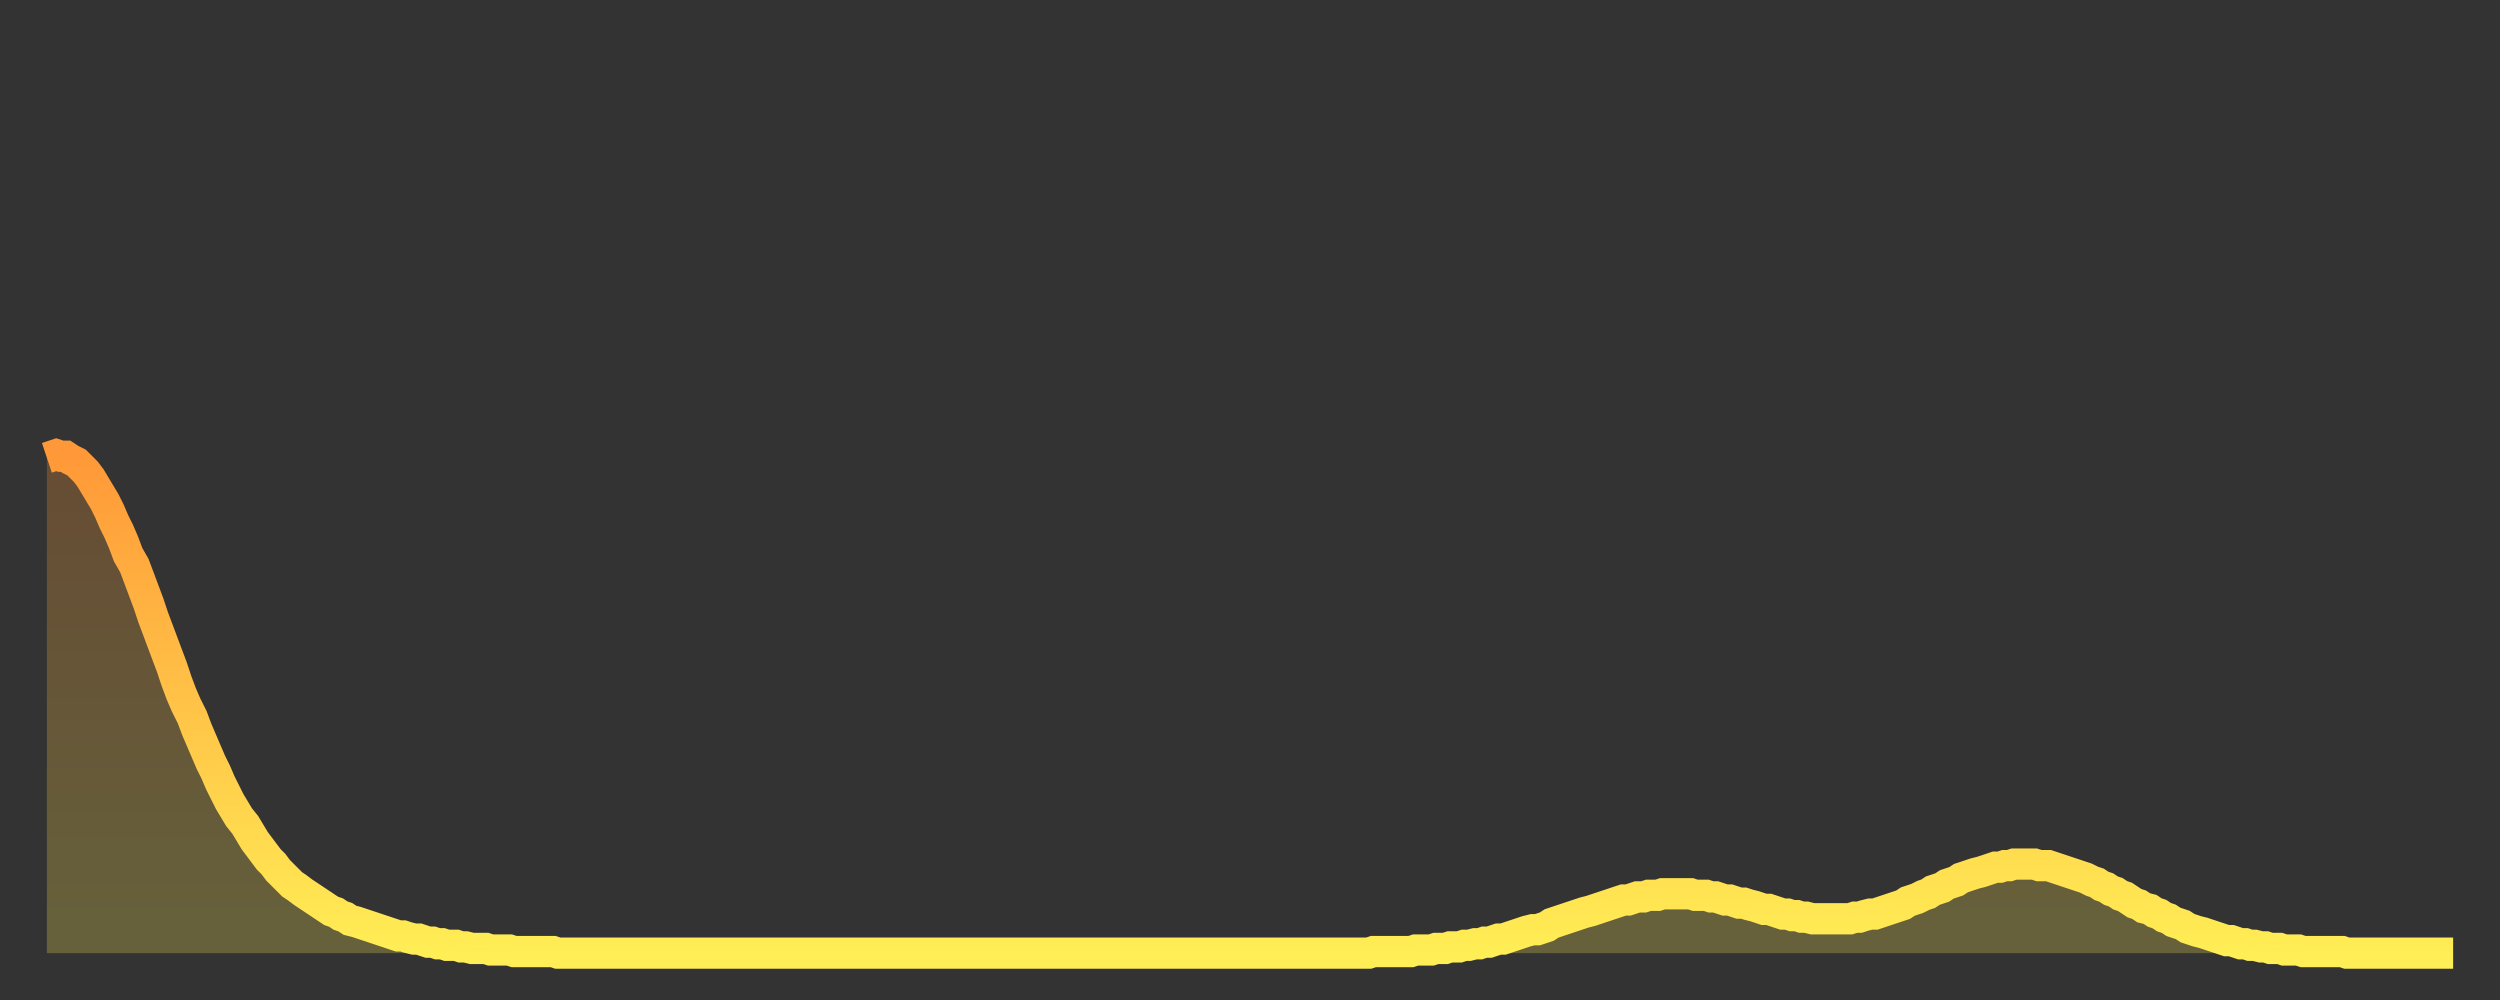 <?xml version="1.0" encoding="utf-8" ?>
<svg baseProfile="full" height="64" version="1.1" width="160" xmlns="http://www.w3.org/2000/svg" xmlns:ev="http://www.w3.org/2001/xml-events" xmlns:xlink="http://www.w3.org/1999/xlink"><rect width="100%" height="100%" fill="#333333" stroke="none"/><defs><linearGradient id="id348006" x1="0" x2="0" y1="0" y2="1"><stop offset="0%" stop-color="#ff9838" /><stop offset="50%" stop-color="#ffc347" /><stop offset="100%" stop-color="#ffee55" /></linearGradient></defs><g transform="translate(3,3)"><g><path d="M 0.0 26.3 L 0.3 26.2 0.6 26.1 0.9 26.2 1.2 26.2 1.5 26.4 1.9 26.6 2.2 26.9 2.5 27.2 2.8 27.6 3.1 28.1 3.4 28.6 3.7 29.1 4.0 29.7 4.3 30.4 4.6 31.0 4.9 31.7 5.2 32.5 5.6 33.2 5.9 34.0 6.2 34.8 6.5 35.6 6.8 36.5 7.1 37.3 7.4 38.1 7.7 38.9 8.0 39.7 8.3 40.6 8.6 41.4 8.9 42.1 9.3 42.9 9.6 43.7 9.9 44.4 10.2 45.1 10.5 45.8 10.8 46.4 11.1 47.1 11.4 47.7 11.7 48.3 12.0 48.8 12.3 49.3 12.7 49.8 13.0 50.3 13.3 50.8 13.6 51.2 13.9 51.6 14.2 52.0 14.5 52.3 14.8 52.7 15.1 53.0 15.4 53.3 15.7 53.6 16.0 53.8 16.4 54.1 16.7 54.3 17.0 54.5 17.3 54.7 17.6 54.9 17.9 55.1 18.2 55.3 18.5 55.4 18.8 55.6 19.1 55.7 19.4 55.9 19.8 56.0 20.1 56.1 20.4 56.2 20.7 56.3 21.0 56.4 21.3 56.5 21.6 56.6 21.9 56.7 22.2 56.8 22.5 56.9 22.8 56.9 23.1 57.0 23.5 57.1 23.8 57.1 24.1 57.2 24.4 57.3 24.7 57.3 25.0 57.4 25.3 57.4 25.6 57.5 25.9 57.5 26.2 57.5 26.5 57.6 26.8 57.6 27.2 57.7 27.5 57.7 27.8 57.7 28.1 57.7 28.4 57.8 28.7 57.8 29.0 57.8 29.3 57.8 29.6 57.8 29.9 57.9 30.2 57.9 30.6 57.9 30.9 57.9 31.2 57.9 31.5 57.9 31.8 57.9 32.1 57.9 32.4 57.9 32.7 58.0 33.0 58.0 33.3 58.0 33.6 58.0 33.9 58.0 34.3 58.0 34.6 58.0 34.9 58.0 35.2 58.0 35.5 58.0 35.8 58.0 36.1 58.0 36.4 58.0 36.7 58.0 37.0 58.0 37.3 58.0 37.7 58.0 38.0 58.0 38.3 58.0 38.6 58.0 38.9 58.0 39.2 58.0 39.5 58.0 39.8 58.0 40.1 58.0 40.4 58.0 40.7 58.0 41.0 58.0 41.4 58.0 41.7 58.0 42.0 58.0 42.3 58.0 42.6 58.0 42.9 58.0 43.2 58.0 43.5 58.0 43.8 58.0 44.1 58.0 44.4 58.0 44.7 58.0 45.1 58.0 45.4 58.0 45.7 58.0 46.0 58.0 46.3 58.0 46.6 58.0 46.9 58.0 47.2 58.0 47.5 58.0 47.8 58.0 48.1 58.0 48.5 58.0 48.8 58.0 49.1 58.0 49.4 58.0 49.7 58.0 50.0 58.0 50.3 58.0 50.6 58.0 50.9 58.0 51.2 58.0 51.5 58.0 51.8 58.0 52.2 58.0 52.5 58.0 52.8 58.0 53.1 58.0 53.4 58.0 53.7 58.0 54.0 58.0 54.3 58.0 54.6 58.0 54.9 58.0 55.2 58.0 55.6 58.0 55.9 58.0 56.2 58.0 56.5 58.0 56.8 58.0 57.1 58.0 57.4 58.0 57.7 58.0 58.0 58.0 58.3 58.0 58.6 58.0 58.9 58.0 59.3 58.0 59.6 58.0 59.9 58.0 60.2 58.0 60.5 58.0 60.8 58.0 61.1 58.0 61.4 58.0 61.7 58.0 62.0 58.0 62.3 58.0 62.6 58.0 63.0 58.0 63.3 58.0 63.6 58.0 63.9 58.0 64.2 58.0 64.5 58.0 64.8 58.0 65.1 58.0 65.4 58.0 65.7 58.0 66.0 58.0 66.4 58.0 66.7 58.0 67.0 58.0 67.3 58.0 67.6 58.0 67.9 58.0 68.2 58.0 68.5 58.0 68.8 58.0 69.1 58.0 69.4 58.0 69.7 58.0 70.1 58.0 70.4 58.0 70.7 58.0 71.0 58.0 71.3 58.0 71.6 58.0 71.9 58.0 72.2 58.0 72.5 58.0 72.8 58.0 73.1 58.0 73.5 58.0 73.8 58.0 74.1 58.0 74.4 58.0 74.7 58.0 75.0 58.0 75.3 58.0 75.6 58.0 75.9 58.0 76.2 58.0 76.5 58.0 76.8 58.0 77.2 58.0 77.5 58.0 77.8 58.0 78.1 58.0 78.4 58.0 78.7 58.0 79.0 58.0 79.3 58.0 79.6 58.0 79.9 58.0 80.2 58.0 80.5 58.0 80.9 58.0 81.2 58.0 81.5 58.0 81.8 58.0 82.1 58.0 82.4 58.0 82.7 58.0 83.0 58.0 83.3 58.0 83.6 58.0 83.9 58.0 84.3 58.0 84.6 58.0 84.9 57.9 85.2 57.9 85.5 57.9 85.8 57.9 86.1 57.9 86.4 57.9 86.7 57.9 87.0 57.9 87.3 57.9 87.6 57.8 88.0 57.8 88.3 57.8 88.6 57.8 88.9 57.7 89.2 57.7 89.5 57.7 89.8 57.6 90.1 57.6 90.4 57.6 90.7 57.5 91.0 57.5 91.4 57.4 91.7 57.4 92.0 57.3 92.3 57.3 92.6 57.2 92.9 57.1 93.2 57.1 93.5 57.0 93.8 56.9 94.1 56.8 94.4 56.7 94.7 56.6 95.1 56.5 95.4 56.5 95.7 56.4 96.0 56.3 96.3 56.1 96.6 56.0 96.9 55.9 97.2 55.8 97.5 55.7 97.8 55.6 98.1 55.5 98.4 55.4 98.8 55.3 99.1 55.2 99.4 55.1 99.7 55.0 100.0 54.9 100.3 54.8 100.6 54.7 100.9 54.6 101.2 54.6 101.5 54.5 101.8 54.4 102.2 54.4 102.5 54.3 102.8 54.3 103.1 54.3 103.4 54.2 103.7 54.2 104.0 54.2 104.3 54.2 104.6 54.2 104.9 54.2 105.2 54.2 105.5 54.3 105.9 54.3 106.2 54.3 106.5 54.4 106.8 54.4 107.1 54.5 107.4 54.6 107.7 54.6 108.0 54.7 108.3 54.8 108.6 54.8 108.9 54.9 109.3 55.0 109.6 55.1 109.9 55.2 110.2 55.2 110.5 55.3 110.8 55.4 111.1 55.5 111.4 55.5 111.7 55.6 112.0 55.6 112.3 55.7 112.6 55.7 113.0 55.8 113.3 55.8 113.6 55.8 113.9 55.8 114.2 55.8 114.5 55.8 114.8 55.8 115.1 55.8 115.4 55.8 115.7 55.7 116.0 55.7 116.3 55.6 116.7 55.5 117.0 55.5 117.3 55.4 117.6 55.3 117.9 55.2 118.2 55.1 118.5 55.0 118.8 54.9 119.1 54.7 119.4 54.6 119.7 54.5 120.1 54.3 120.4 54.2 120.7 54.0 121.0 53.9 121.3 53.8 121.6 53.6 121.9 53.5 122.2 53.4 122.5 53.2 122.8 53.1 123.1 53.0 123.4 52.9 123.8 52.8 124.1 52.7 124.4 52.6 124.7 52.5 125.0 52.5 125.3 52.4 125.6 52.4 125.9 52.3 126.2 52.3 126.5 52.3 126.8 52.3 127.2 52.3 127.5 52.4 127.8 52.4 128.1 52.4 128.4 52.5 128.7 52.6 129.0 52.7 129.3 52.8 129.6 52.9 129.9 53.0 130.2 53.1 130.5 53.2 130.9 53.4 131.2 53.5 131.5 53.7 131.8 53.8 132.1 54.0 132.4 54.1 132.7 54.3 133.0 54.4 133.3 54.6 133.6 54.8 133.9 54.9 134.2 55.1 134.6 55.2 134.9 55.4 135.2 55.5 135.5 55.7 135.8 55.8 136.1 56.0 136.4 56.1 136.7 56.2 137.0 56.4 137.3 56.5 137.6 56.6 138.0 56.7 138.3 56.8 138.6 56.9 138.9 57.0 139.2 57.1 139.5 57.2 139.8 57.2 140.1 57.3 140.4 57.4 140.7 57.4 141.0 57.5 141.3 57.5 141.7 57.6 142.0 57.6 142.3 57.7 142.6 57.7 142.9 57.7 143.2 57.8 143.5 57.8 143.8 57.8 144.1 57.8 144.4 57.9 144.7 57.9 145.1 57.9 145.4 57.9 145.7 57.9 146.0 57.9 146.3 57.9 146.6 57.9 146.9 57.9 147.2 58.0 147.5 58.0 147.8 58.0 148.1 58.0 148.4 58.0 148.8 58.0 149.1 58.0 149.4 58.0 149.7 58.0 150.0 58.0 150.3 58.0 150.6 58.0 150.9 58.0 151.2 58.0 151.5 58.0 151.8 58.0 152.1 58.0 152.5 58.0 152.8 58.0 153.1 58.0 153.4 58.0 153.7 58.0 154.0 58.0" fill="none" id="graph-curve" opacity="1" stroke="url(#id348006)" stroke-width="2" /><path d="M 0 58 L 0.0 26.3 0.3 26.2 0.6 26.1 0.9 26.2 1.2 26.2 1.5 26.4 1.9 26.6 2.2 26.9 2.5 27.2 2.8 27.6 3.1 28.1 3.4 28.6 3.7 29.1 4.0 29.7 4.3 30.4 4.6 31.0 4.9 31.7 5.2 32.5 5.6 33.2 5.9 34.0 6.2 34.8 6.5 35.6 6.8 36.5 7.1 37.3 7.4 38.1 7.7 38.9 8.0 39.7 8.3 40.6 8.6 41.4 8.9 42.1 9.3 42.9 9.6 43.7 9.9 44.4 10.2 45.1 10.5 45.8 10.8 46.4 11.1 47.1 11.4 47.7 11.7 48.3 12.0 48.8 12.3 49.3 12.7 49.8 13.0 50.3 13.3 50.8 13.6 51.2 13.9 51.6 14.2 52.0 14.5 52.3 14.8 52.7 15.1 53.0 15.4 53.3 15.7 53.6 16.0 53.8 16.4 54.1 16.7 54.3 17.0 54.5 17.3 54.7 17.6 54.9 17.9 55.1 18.2 55.3 18.5 55.4 18.8 55.6 19.1 55.7 19.4 55.9 19.8 56.0 20.1 56.1 20.4 56.2 20.7 56.3 21.0 56.4 21.3 56.5 21.6 56.6 21.9 56.7 22.2 56.8 22.5 56.9 22.8 56.9 23.1 57.0 23.5 57.1 23.8 57.1 24.1 57.2 24.4 57.3 24.7 57.3 25.0 57.4 25.3 57.4 25.6 57.5 25.9 57.5 26.2 57.5 26.5 57.6 26.8 57.6 27.2 57.7 27.5 57.7 27.8 57.7 28.1 57.7 28.4 57.8 28.7 57.8 29.0 57.8 29.3 57.8 29.6 57.8 29.9 57.9 30.2 57.9 30.6 57.9 30.9 57.9 31.2 57.9 31.5 57.9 31.8 57.9 32.1 57.9 32.4 57.9 32.7 58.0 33.0 58.0 33.3 58.0 33.6 58.0 33.9 58.0 34.3 58.0 34.6 58.0 34.9 58.0 35.2 58.0 35.5 58.0 35.8 58.0 36.1 58.0 36.4 58.0 36.7 58.0 37.0 58.0 37.3 58.0 37.7 58.0 38.0 58.0 38.3 58.0 38.6 58.0 38.9 58.0 39.2 58.0 39.5 58.0 39.8 58.0 40.1 58.0 40.4 58.0 40.7 58.0 41.0 58.0 41.4 58.0 41.7 58.0 42.0 58.0 42.3 58.0 42.6 58.0 42.9 58.0 43.2 58.0 43.5 58.0 43.8 58.0 44.1 58.0 44.4 58.0 44.7 58.0 45.1 58.0 45.4 58.0 45.7 58.0 46.0 58.0 46.3 58.0 46.6 58.0 46.9 58.0 47.2 58.0 47.5 58.0 47.8 58.0 48.1 58.0 48.5 58.0 48.8 58.0 49.1 58.0 49.4 58.0 49.7 58.0 50.0 58.0 50.3 58.0 50.6 58.0 50.9 58.0 51.2 58.0 51.5 58.0 51.8 58.0 52.2 58.0 52.5 58.0 52.8 58.0 53.1 58.0 53.4 58.0 53.7 58.0 54.0 58.0 54.3 58.0 54.6 58.0 54.9 58.0 55.2 58.0 55.6 58.0 55.9 58.0 56.2 58.0 56.5 58.0 56.8 58.0 57.1 58.0 57.4 58.0 57.7 58.0 58.0 58.0 58.3 58.0 58.6 58.0 58.9 58.0 59.3 58.0 59.6 58.0 59.9 58.0 60.2 58.0 60.5 58.0 60.8 58.0 61.1 58.0 61.4 58.0 61.7 58.0 62.0 58.0 62.3 58.0 62.6 58.0 63.0 58.0 63.3 58.0 63.6 58.0 63.9 58.0 64.2 58.0 64.5 58.0 64.8 58.0 65.1 58.0 65.4 58.0 65.7 58.0 66.0 58.0 66.4 58.0 66.7 58.0 67.0 58.0 67.3 58.0 67.6 58.0 67.9 58.0 68.2 58.0 68.5 58.0 68.8 58.0 69.1 58.0 69.4 58.0 69.7 58.0 70.1 58.0 70.4 58.0 70.7 58.0 71.0 58.0 71.3 58.0 71.6 58.0 71.9 58.0 72.2 58.0 72.5 58.0 72.8 58.0 73.1 58.0 73.5 58.0 73.8 58.0 74.1 58.0 74.4 58.0 74.7 58.0 75.0 58.0 75.3 58.0 75.6 58.0 75.9 58.0 76.2 58.0 76.5 58.0 76.8 58.0 77.2 58.0 77.5 58.0 77.8 58.0 78.1 58.0 78.4 58.0 78.7 58.0 79.0 58.0 79.3 58.0 79.6 58.0 79.9 58.0 80.2 58.0 80.5 58.0 80.9 58.0 81.2 58.0 81.5 58.0 81.8 58.0 82.1 58.0 82.4 58.0 82.7 58.0 83.0 58.0 83.3 58.0 83.6 58.0 83.9 58.0 84.3 58.0 84.6 58.0 84.9 57.9 85.2 57.9 85.5 57.9 85.8 57.9 86.1 57.9 86.4 57.9 86.7 57.9 87.0 57.9 87.3 57.9 87.6 57.8 88.0 57.8 88.3 57.8 88.6 57.8 88.9 57.7 89.2 57.7 89.5 57.7 89.8 57.6 90.1 57.6 90.4 57.6 90.7 57.5 91.0 57.5 91.4 57.4 91.7 57.4 92.0 57.3 92.3 57.3 92.6 57.2 92.9 57.1 93.2 57.1 93.5 57.0 93.8 56.9 94.1 56.8 94.4 56.7 94.7 56.6 95.1 56.5 95.4 56.5 95.7 56.4 96.0 56.3 96.3 56.1 96.6 56.0 96.9 55.9 97.2 55.8 97.5 55.7 97.8 55.6 98.1 55.5 98.4 55.4 98.8 55.3 99.1 55.2 99.4 55.1 99.7 55.0 100.0 54.9 100.3 54.8 100.6 54.7 100.9 54.6 101.2 54.6 101.5 54.5 101.8 54.4 102.2 54.4 102.5 54.3 102.8 54.3 103.1 54.3 103.4 54.2 103.7 54.2 104.0 54.2 104.3 54.2 104.6 54.2 104.9 54.2 105.2 54.2 105.5 54.3 105.9 54.3 106.2 54.3 106.5 54.4 106.8 54.4 107.1 54.5 107.4 54.6 107.7 54.6 108.0 54.7 108.3 54.8 108.6 54.8 108.9 54.9 109.3 55.0 109.6 55.1 109.9 55.2 110.2 55.2 110.5 55.3 110.8 55.4 111.1 55.5 111.4 55.5 111.7 55.6 112.0 55.6 112.3 55.7 112.6 55.7 113.0 55.8 113.3 55.8 113.6 55.8 113.9 55.8 114.2 55.8 114.5 55.8 114.8 55.8 115.1 55.8 115.4 55.8 115.7 55.7 116.0 55.7 116.3 55.6 116.7 55.5 117.0 55.5 117.3 55.4 117.6 55.3 117.9 55.2 118.2 55.1 118.5 55.0 118.8 54.9 119.1 54.7 119.4 54.6 119.7 54.5 120.1 54.3 120.4 54.2 120.7 54.0 121.0 53.9 121.3 53.8 121.6 53.6 121.9 53.5 122.2 53.4 122.5 53.2 122.8 53.1 123.1 53.0 123.4 52.9 123.8 52.8 124.1 52.7 124.4 52.6 124.7 52.5 125.0 52.5 125.3 52.4 125.6 52.4 125.9 52.3 126.2 52.3 126.5 52.3 126.8 52.3 127.2 52.3 127.5 52.4 127.8 52.4 128.1 52.4 128.4 52.5 128.7 52.6 129.0 52.7 129.3 52.8 129.6 52.9 129.9 53.0 130.2 53.1 130.5 53.2 130.9 53.4 131.2 53.5 131.5 53.7 131.8 53.8 132.1 54.0 132.4 54.1 132.7 54.3 133.0 54.4 133.3 54.6 133.6 54.8 133.9 54.9 134.2 55.1 134.6 55.2 134.9 55.4 135.2 55.5 135.5 55.7 135.8 55.8 136.1 56.0 136.4 56.1 136.7 56.2 137.0 56.4 137.3 56.5 137.6 56.6 138.0 56.7 138.3 56.8 138.6 56.9 138.9 57.0 139.2 57.1 139.5 57.2 139.8 57.2 140.1 57.3 140.4 57.4 140.7 57.4 141.0 57.5 141.3 57.5 141.7 57.6 142.0 57.6 142.3 57.7 142.6 57.7 142.9 57.7 143.2 57.8 143.5 57.8 143.8 57.8 144.1 57.8 144.4 57.9 144.7 57.9 145.1 57.9 145.4 57.9 145.7 57.9 146.0 57.9 146.3 57.9 146.6 57.9 146.9 57.9 147.2 58.0 147.5 58.0 147.8 58.0 148.1 58.0 148.4 58.0 148.8 58.0 149.1 58.0 149.4 58.0 149.7 58.0 150.0 58.0 150.3 58.0 150.6 58.0 150.9 58.0 151.2 58.0 151.5 58.0 151.8 58.0 152.1 58.0 152.5 58.0 152.8 58.0 153.1 58.0 153.4 58.0 153.7 58.0 154.0 58.0 154 58" fill="url(#id348006)" fill-opacity=".25" id="graph-shadow" /></g></g></svg>